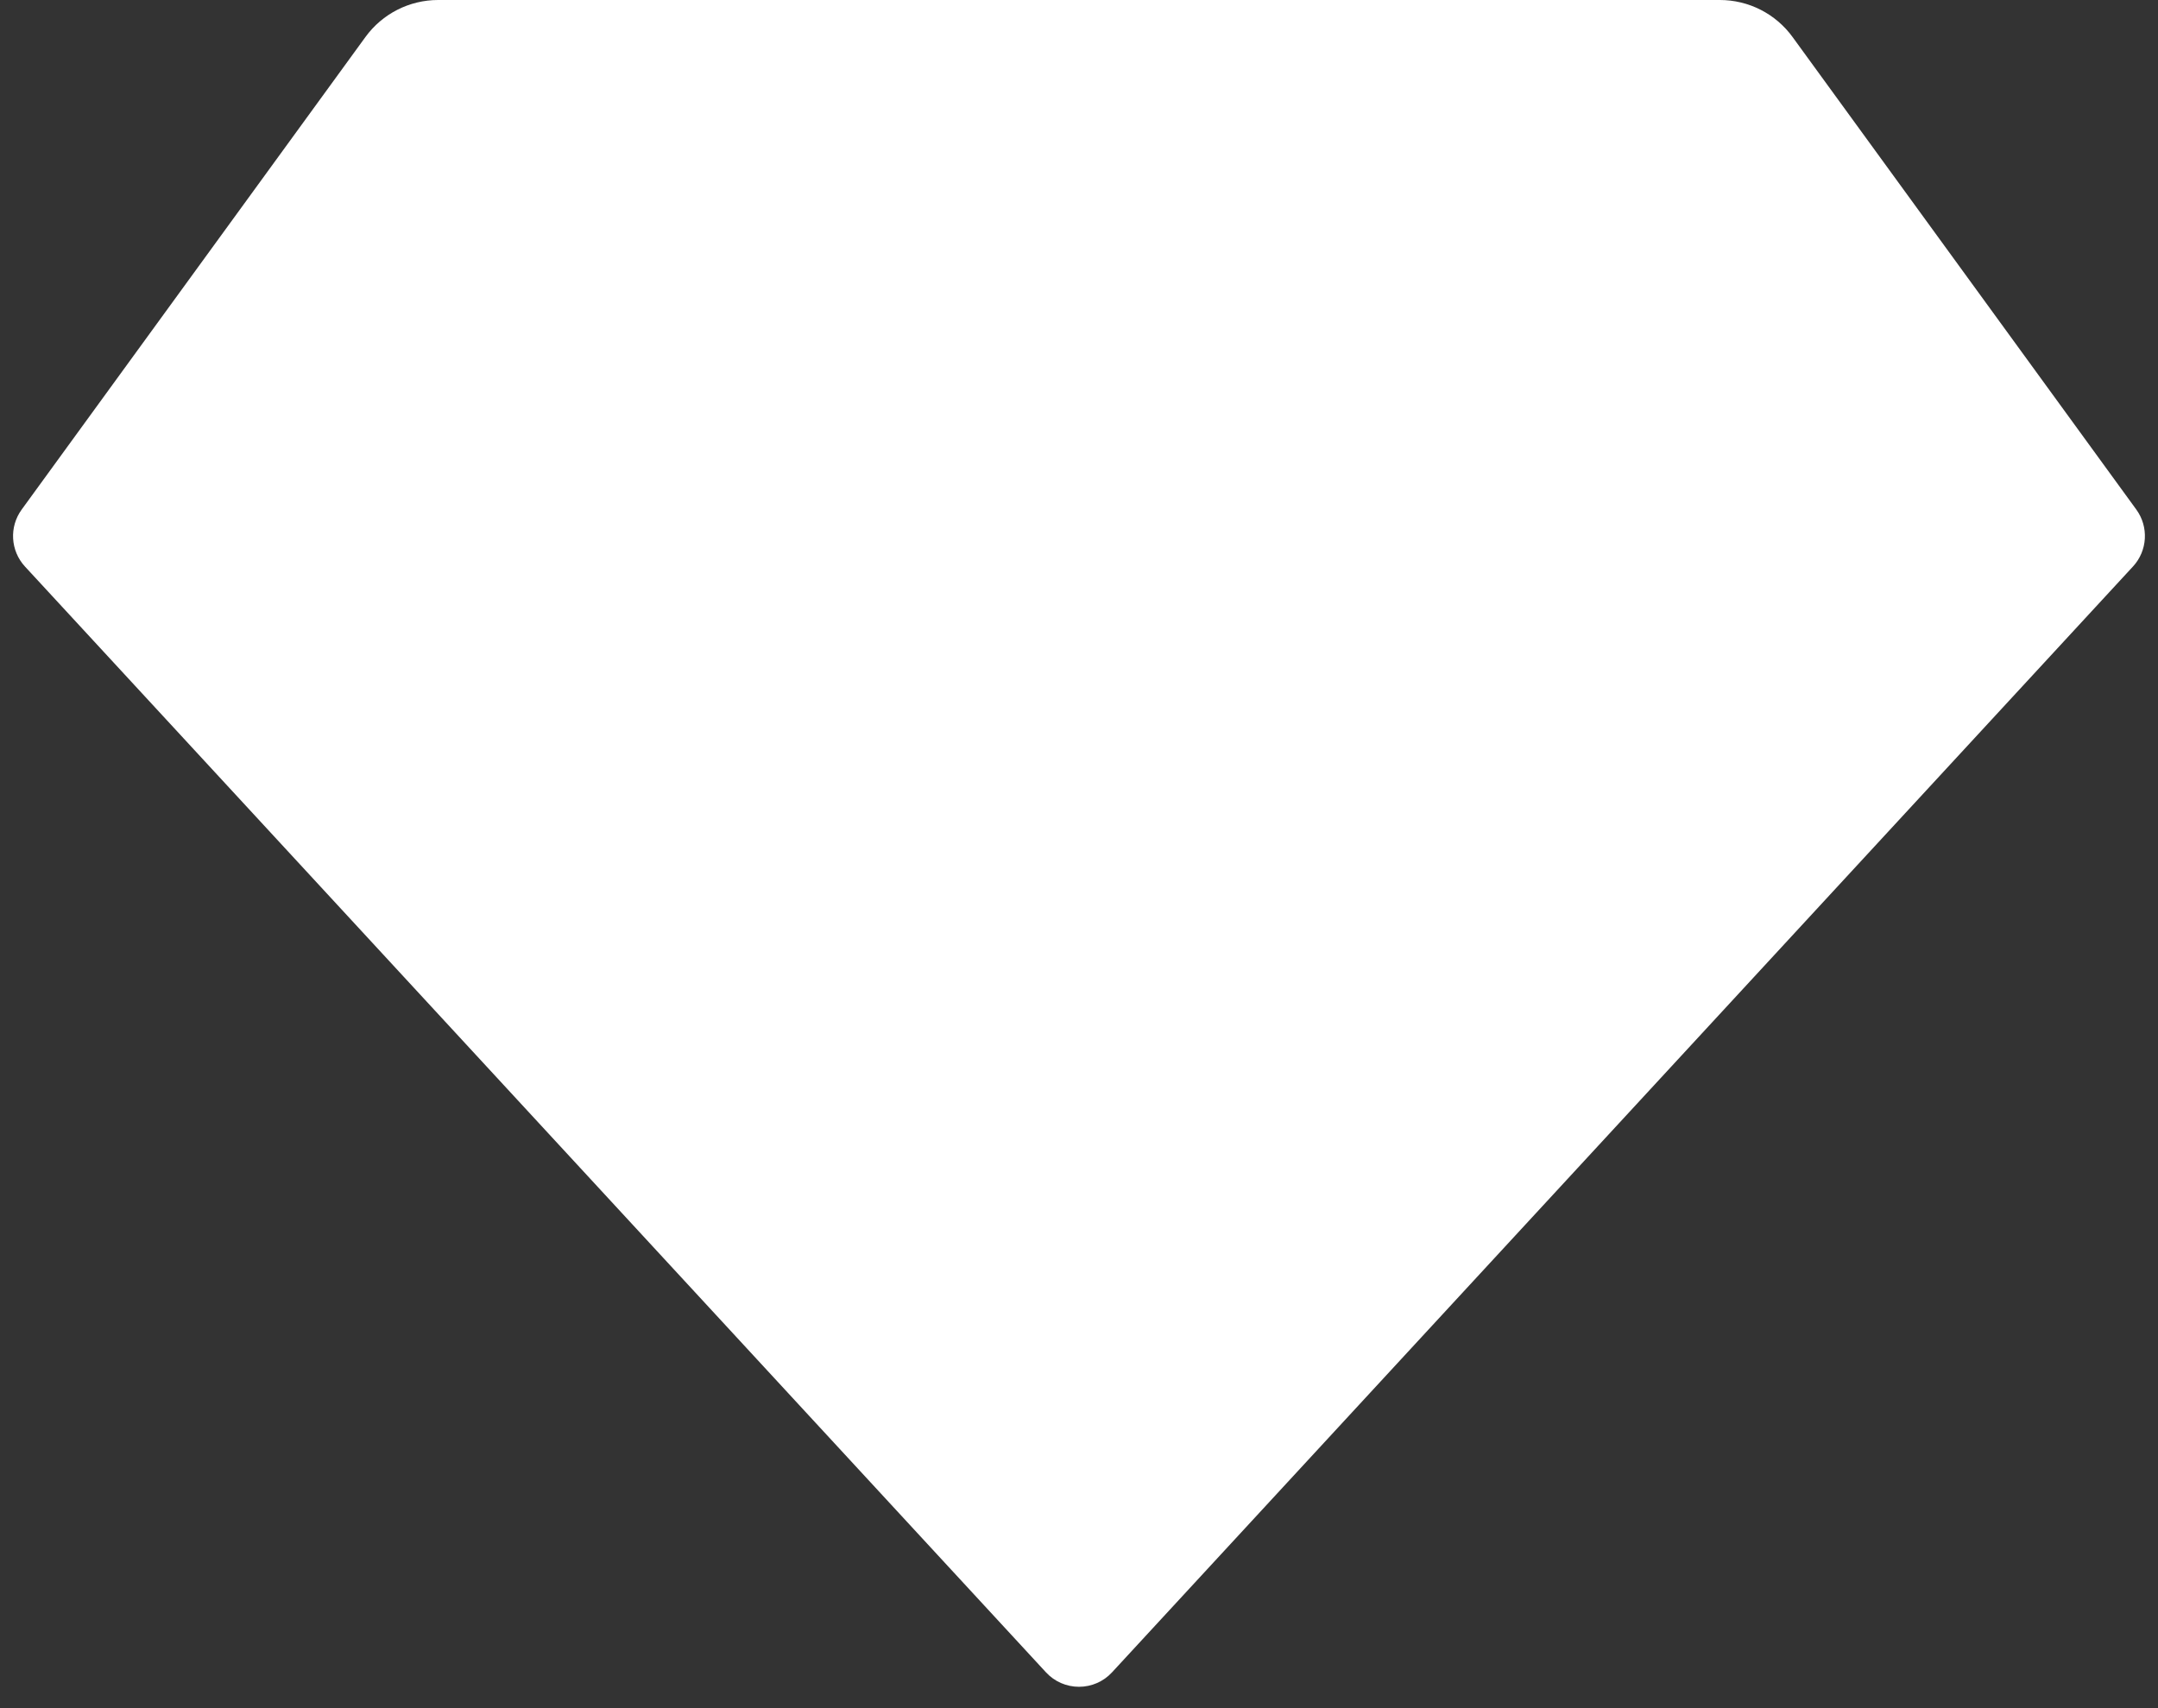 ﻿<?xml version="1.0" encoding="utf-8"?>
<svg version="1.1" xmlns:xlink="http://www.w3.org/1999/xlink" width="48px" height="38px" xmlns="http://www.w3.org/2000/svg">
  <rect width="100%" height="100%" fill="#333333" stroke="none"/>
  <g transform="matrix(1 0 0 1 -126 -2209 )">
    <path d="M 8.128 0.824  C 8.504 0.306  9.106 -8.90031511352208E-05  9.746 0  L 38.254 0  C 38.894 -8.90031511378853E-05  39.496 0.306  39.872 0.824  L 47.518 11.336  C 47.798 11.722  47.767 12.252  47.444 12.602  L 24.734 37.204  C 24.545 37.409  24.279 37.525  24 37.525  C 23.721 37.525  23.455 37.409  23.266 37.204  L 0.556 12.604  C 0.232 12.253  0.201 11.722  0.482 11.336  L 8.128 0.824  Z " fill-rule="nonzero" fill="#ffffff" stroke="none" transform="matrix(1 0 0 1 126 2209 )" />
  </g>
</svg>